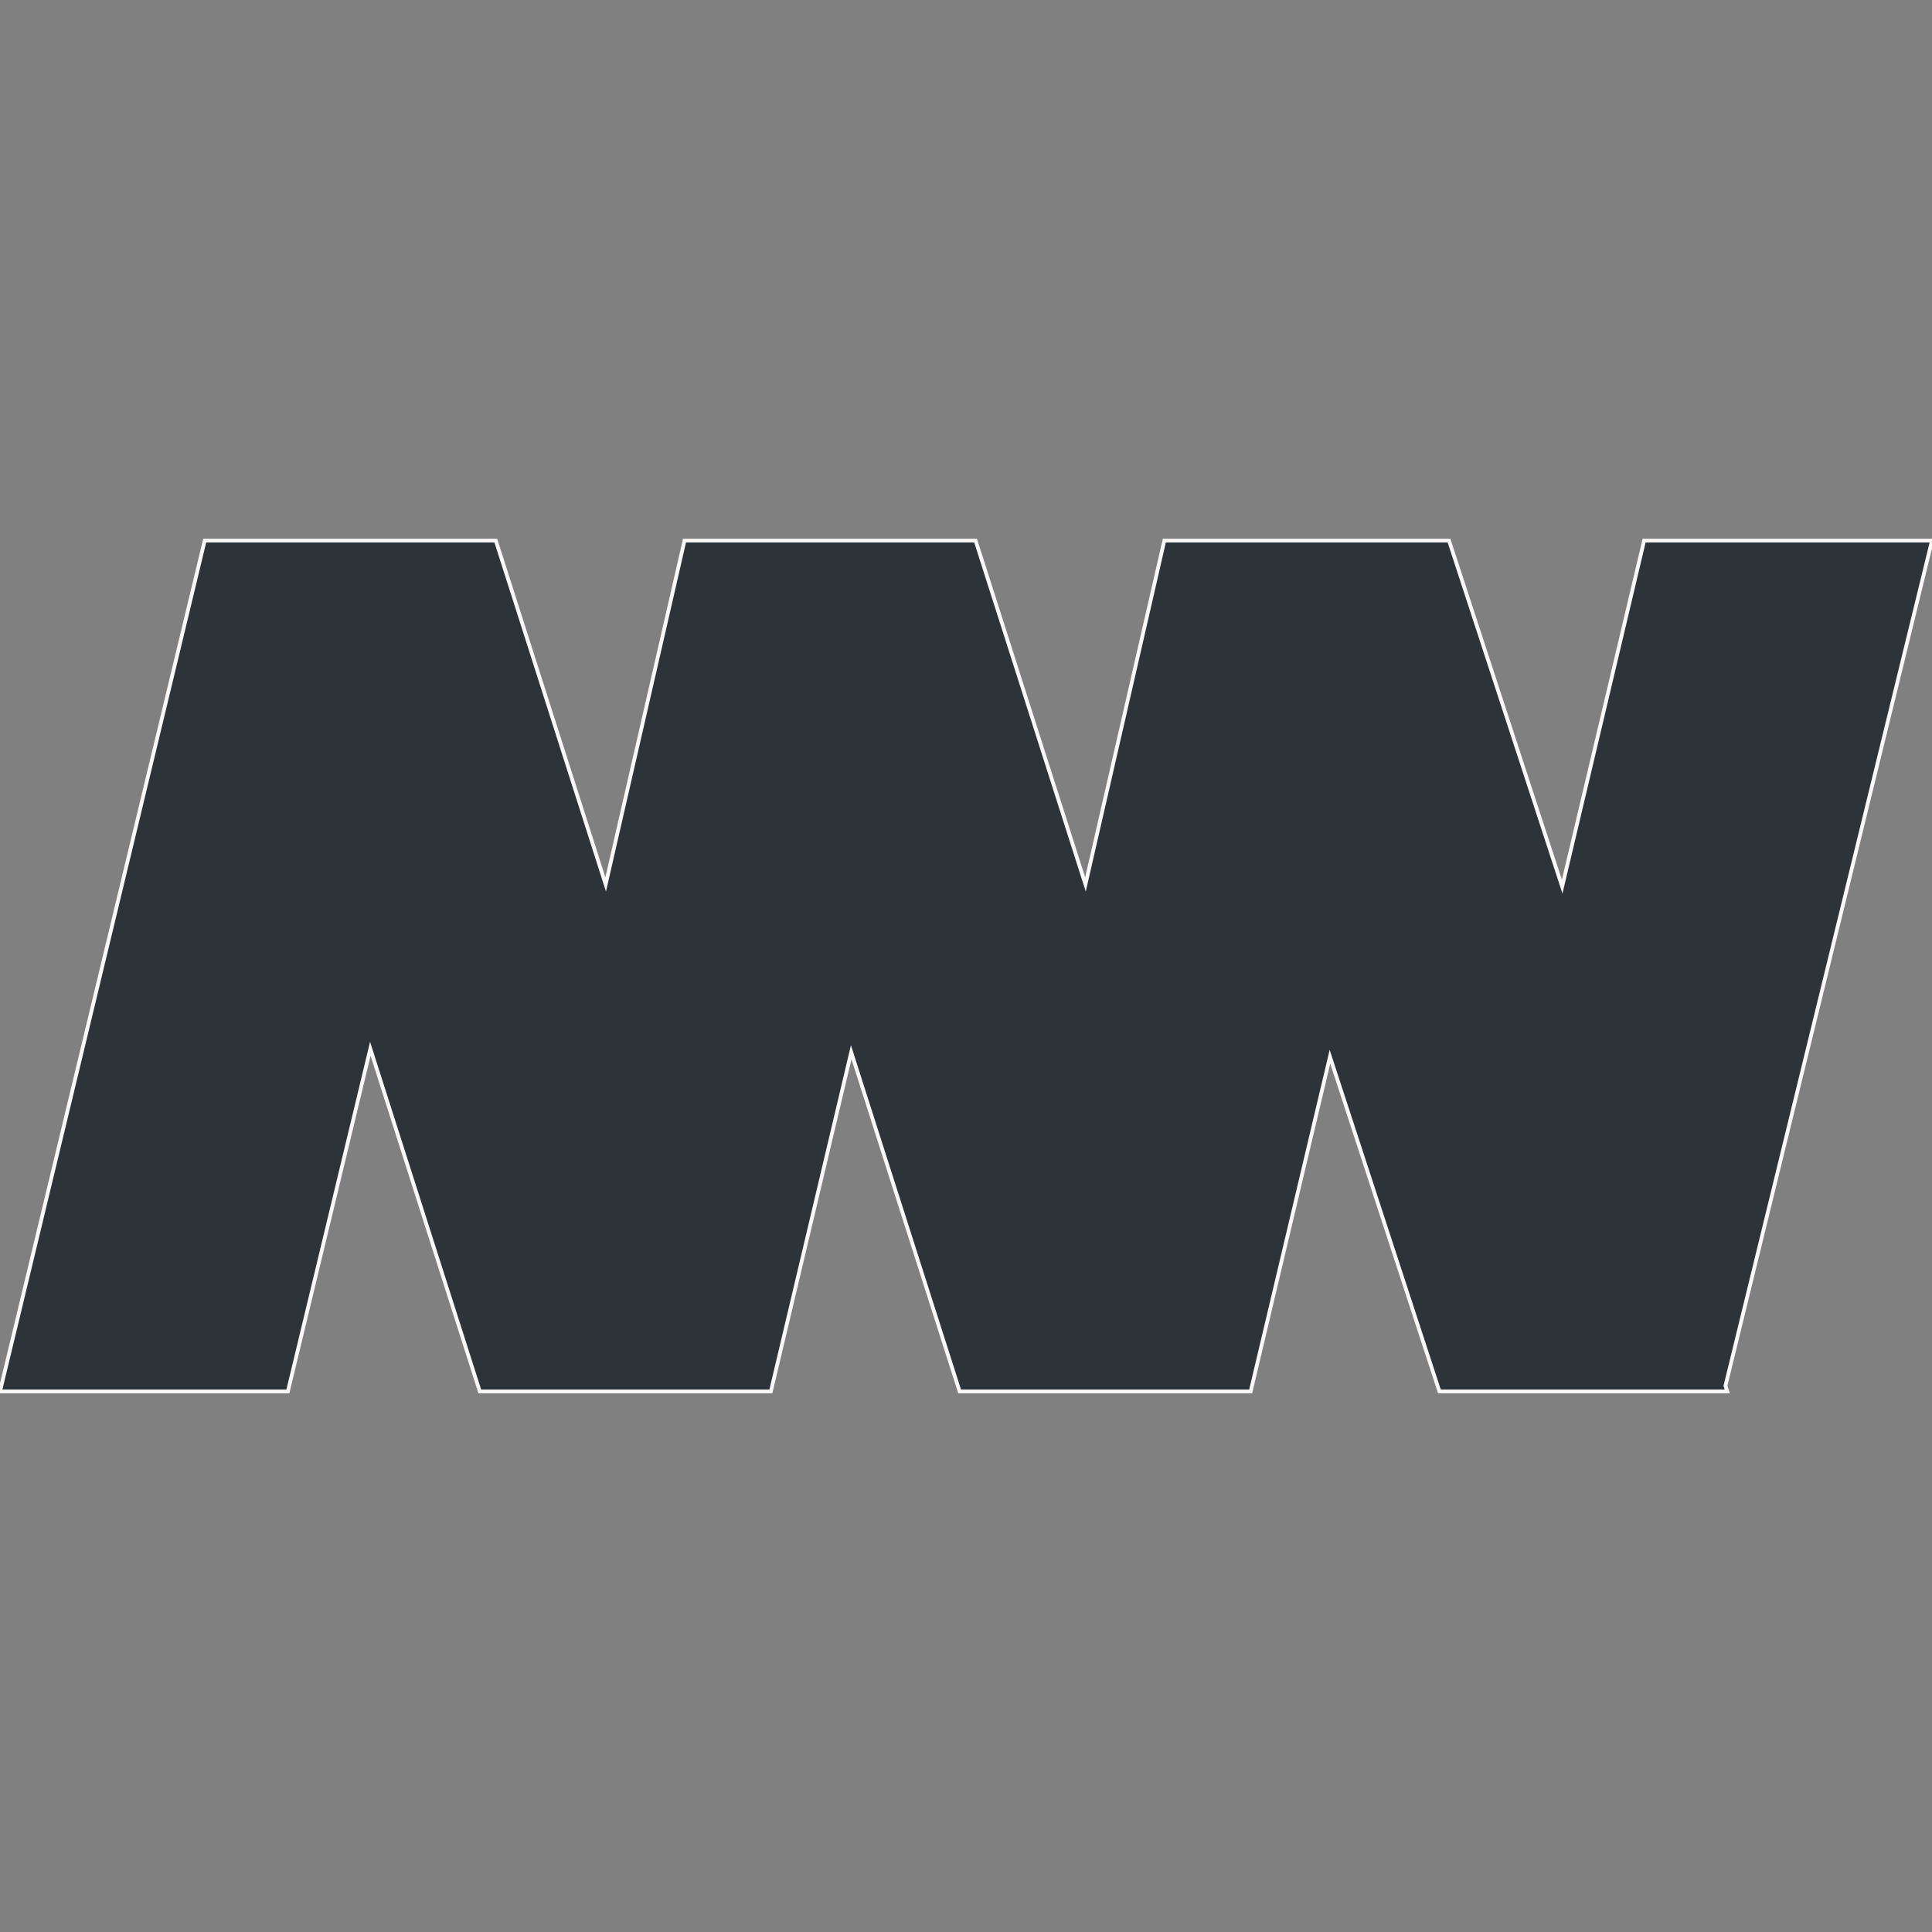<?xml version="1.0" encoding="UTF-8"?><svg id="d" xmlns="http://www.w3.org/2000/svg" viewBox="0 0 512 512"><rect x="0" y="0" width="512" height="512" fill="#808080" stroke="none"/><defs><style>.f{fill:#2c3339;stroke:#f9f8f7;stroke-miterlimit:10;}</style></defs><polygon id="e" class="f" points="131.39 143.26 160.51 234.38 181.4 143.26 258.54 143.26 287.66 234.38 308.56 143.26 384 143.26 413.99 234.96 435.71 143.26 512 143.26 457.26 367.26 457.75 368.74 456.9 368.74 382.31 368.74 381.46 368.74 352.45 280.05 331.44 368.74 254.31 368.74 225.58 278.85 204.29 368.74 127.15 368.74 98.14 277.94 76.29 368.74 0 368.74 54.25 143.26 131.39 143.26"/></svg>
